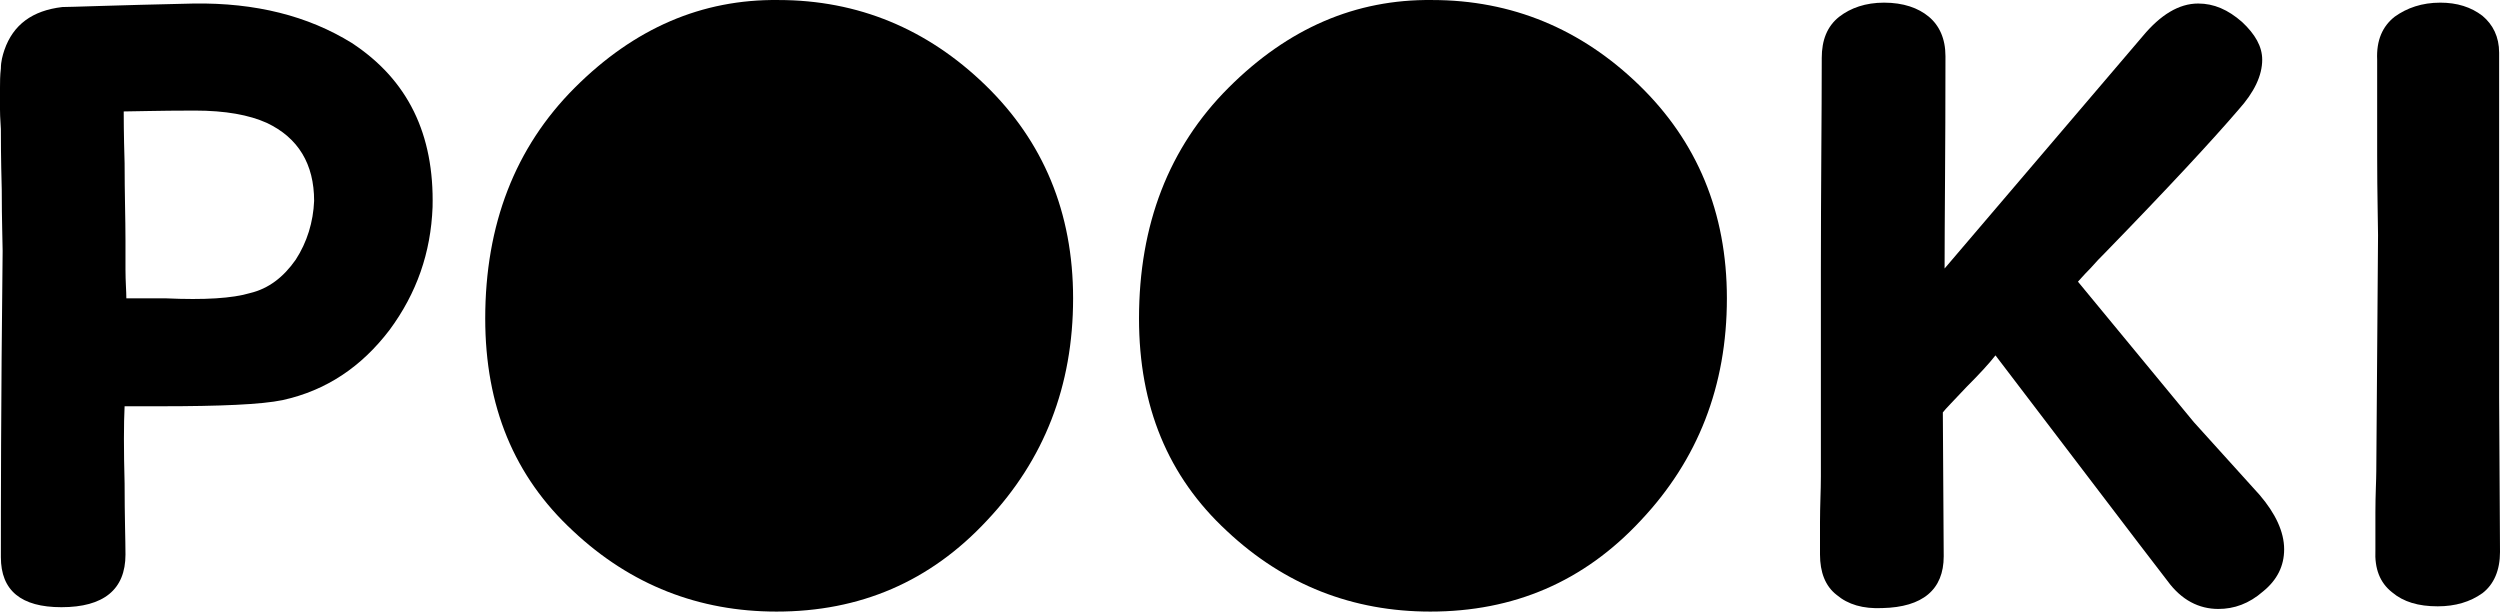 <svg width="200" height="49" viewBox="0 0 200 49" fill="none" xmlns="http://www.w3.org/2000/svg">
<path d="M0.211 20.077C0.211 19.375 0.14 17.691 0.14 15.164C0.07 12.636 0.07 11.022 0.07 10.32C0.07 10.039 0 9.478 0 8.776C0 8.074 0 7.442 0 7.021C0 6.6 0 6.038 0.07 5.477C0.07 4.915 0.211 4.424 0.351 4.003C1.053 1.967 2.597 0.844 4.984 0.563C5.616 0.563 9.125 0.423 15.513 0.282C20.427 0.212 24.638 1.265 28.148 3.441C32.64 6.389 34.746 10.741 34.606 16.567C34.465 20.218 33.342 23.446 31.166 26.395C28.92 29.343 26.112 31.238 22.602 32.01C20.918 32.361 17.619 32.501 12.845 32.501H9.968C9.897 33.905 9.897 36.011 9.968 38.678C9.968 41.346 10.038 43.241 10.038 44.364C10.038 47.172 8.283 48.576 4.914 48.576C1.685 48.576 0.07 47.242 0.07 44.575C0.07 40.714 0.07 32.572 0.211 20.077ZM10.038 19.235C10.038 19.796 10.038 20.568 10.038 21.551C10.038 22.534 10.108 23.306 10.108 23.867H13.267C16.355 24.008 18.601 23.867 20.005 23.446C21.479 23.095 22.673 22.183 23.655 20.779C24.568 19.375 25.059 17.761 25.13 16.076C25.13 13.128 23.866 11.022 21.339 9.829C19.935 9.197 18.04 8.846 15.583 8.846C12.565 8.846 10.669 8.916 9.897 8.916C9.897 9.267 9.897 10.671 9.968 13.058C9.968 15.444 10.038 17.55 10.038 19.235Z" fill="black"/>
<path d="M62.263 0.002C68.65 0.002 74.196 2.318 78.829 6.81C83.461 11.303 85.848 16.988 85.848 23.867C85.848 30.887 83.531 36.783 78.969 41.627C74.406 46.54 68.791 48.927 62.122 48.927C55.945 48.927 50.47 46.821 45.837 42.469C41.134 38.117 38.818 32.501 38.818 25.482C38.818 17.971 41.205 11.794 45.978 7.021C50.751 2.248 56.156 -0.069 62.263 0.002Z" fill="black"/>
<path d="M114.566 0.002C120.953 0.002 126.499 2.318 131.131 6.81C135.764 11.303 138.151 16.988 138.151 23.867C138.151 30.887 135.834 36.783 131.272 41.627C126.709 46.54 121.094 48.927 114.425 48.927C108.248 48.927 102.773 46.821 98.14 42.469C93.437 38.117 91.121 32.501 91.121 25.482C91.121 17.971 93.507 11.794 98.281 7.021C103.054 2.248 108.459 -0.069 114.566 0.002Z" fill="black"/>
<path d="M155.567 21.481L171.431 2.88C172.835 1.195 174.309 0.282 175.853 0.282C177.117 0.282 178.24 0.774 179.363 1.756C180.416 2.739 180.977 3.722 180.977 4.775C180.977 6.038 180.346 7.372 179.082 8.776C176.976 11.233 173.396 15.093 168.342 20.288C168.062 20.568 167.711 20.919 167.219 21.481C166.658 22.043 166.377 22.393 166.237 22.534L175.502 33.765L180.767 39.591C182.03 41.065 182.732 42.539 182.732 43.943C182.732 45.277 182.171 46.4 181.048 47.312C179.925 48.295 178.731 48.716 177.468 48.716C175.923 48.716 174.52 48.014 173.396 46.47L171.08 43.452L159.638 28.43C159.147 29.062 158.375 29.904 157.322 30.957C156.269 32.08 155.637 32.712 155.427 32.993L155.497 44.505C155.497 47.172 153.812 48.576 150.583 48.646C149.039 48.716 147.846 48.365 146.933 47.593C146.021 46.891 145.6 45.768 145.6 44.364C145.6 43.943 145.6 43.101 145.6 41.767C145.6 40.433 145.67 39.24 145.67 38.117C145.67 33.835 145.67 28.36 145.67 21.621C145.67 14.953 145.74 9.267 145.74 4.634C145.74 3.23 146.161 2.107 147.144 1.335C148.056 0.633 149.25 0.212 150.724 0.212C152.268 0.212 153.461 0.633 154.304 1.335C155.146 2.037 155.637 3.09 155.637 4.494C155.637 12.075 155.567 17.761 155.567 21.481Z" fill="black"/>
<path d="M190.243 18.814C190.243 17.761 190.173 15.655 190.173 12.426C190.173 9.197 190.173 6.67 190.173 4.775C190.103 3.23 190.594 2.107 191.577 1.335C192.559 0.633 193.753 0.212 195.227 0.212C196.561 0.212 197.684 0.563 198.596 1.265C199.438 1.967 199.93 2.95 199.93 4.213V31.799L200 44.154C200 45.628 199.509 46.751 198.596 47.453C197.613 48.155 196.42 48.506 195.016 48.506C193.472 48.506 192.279 48.155 191.366 47.383C190.383 46.61 189.962 45.487 190.032 44.013C190.032 43.522 190.032 42.539 190.032 40.995C190.032 39.521 190.103 38.398 190.103 37.696L190.243 18.814Z" fill="black"/>
</svg>
